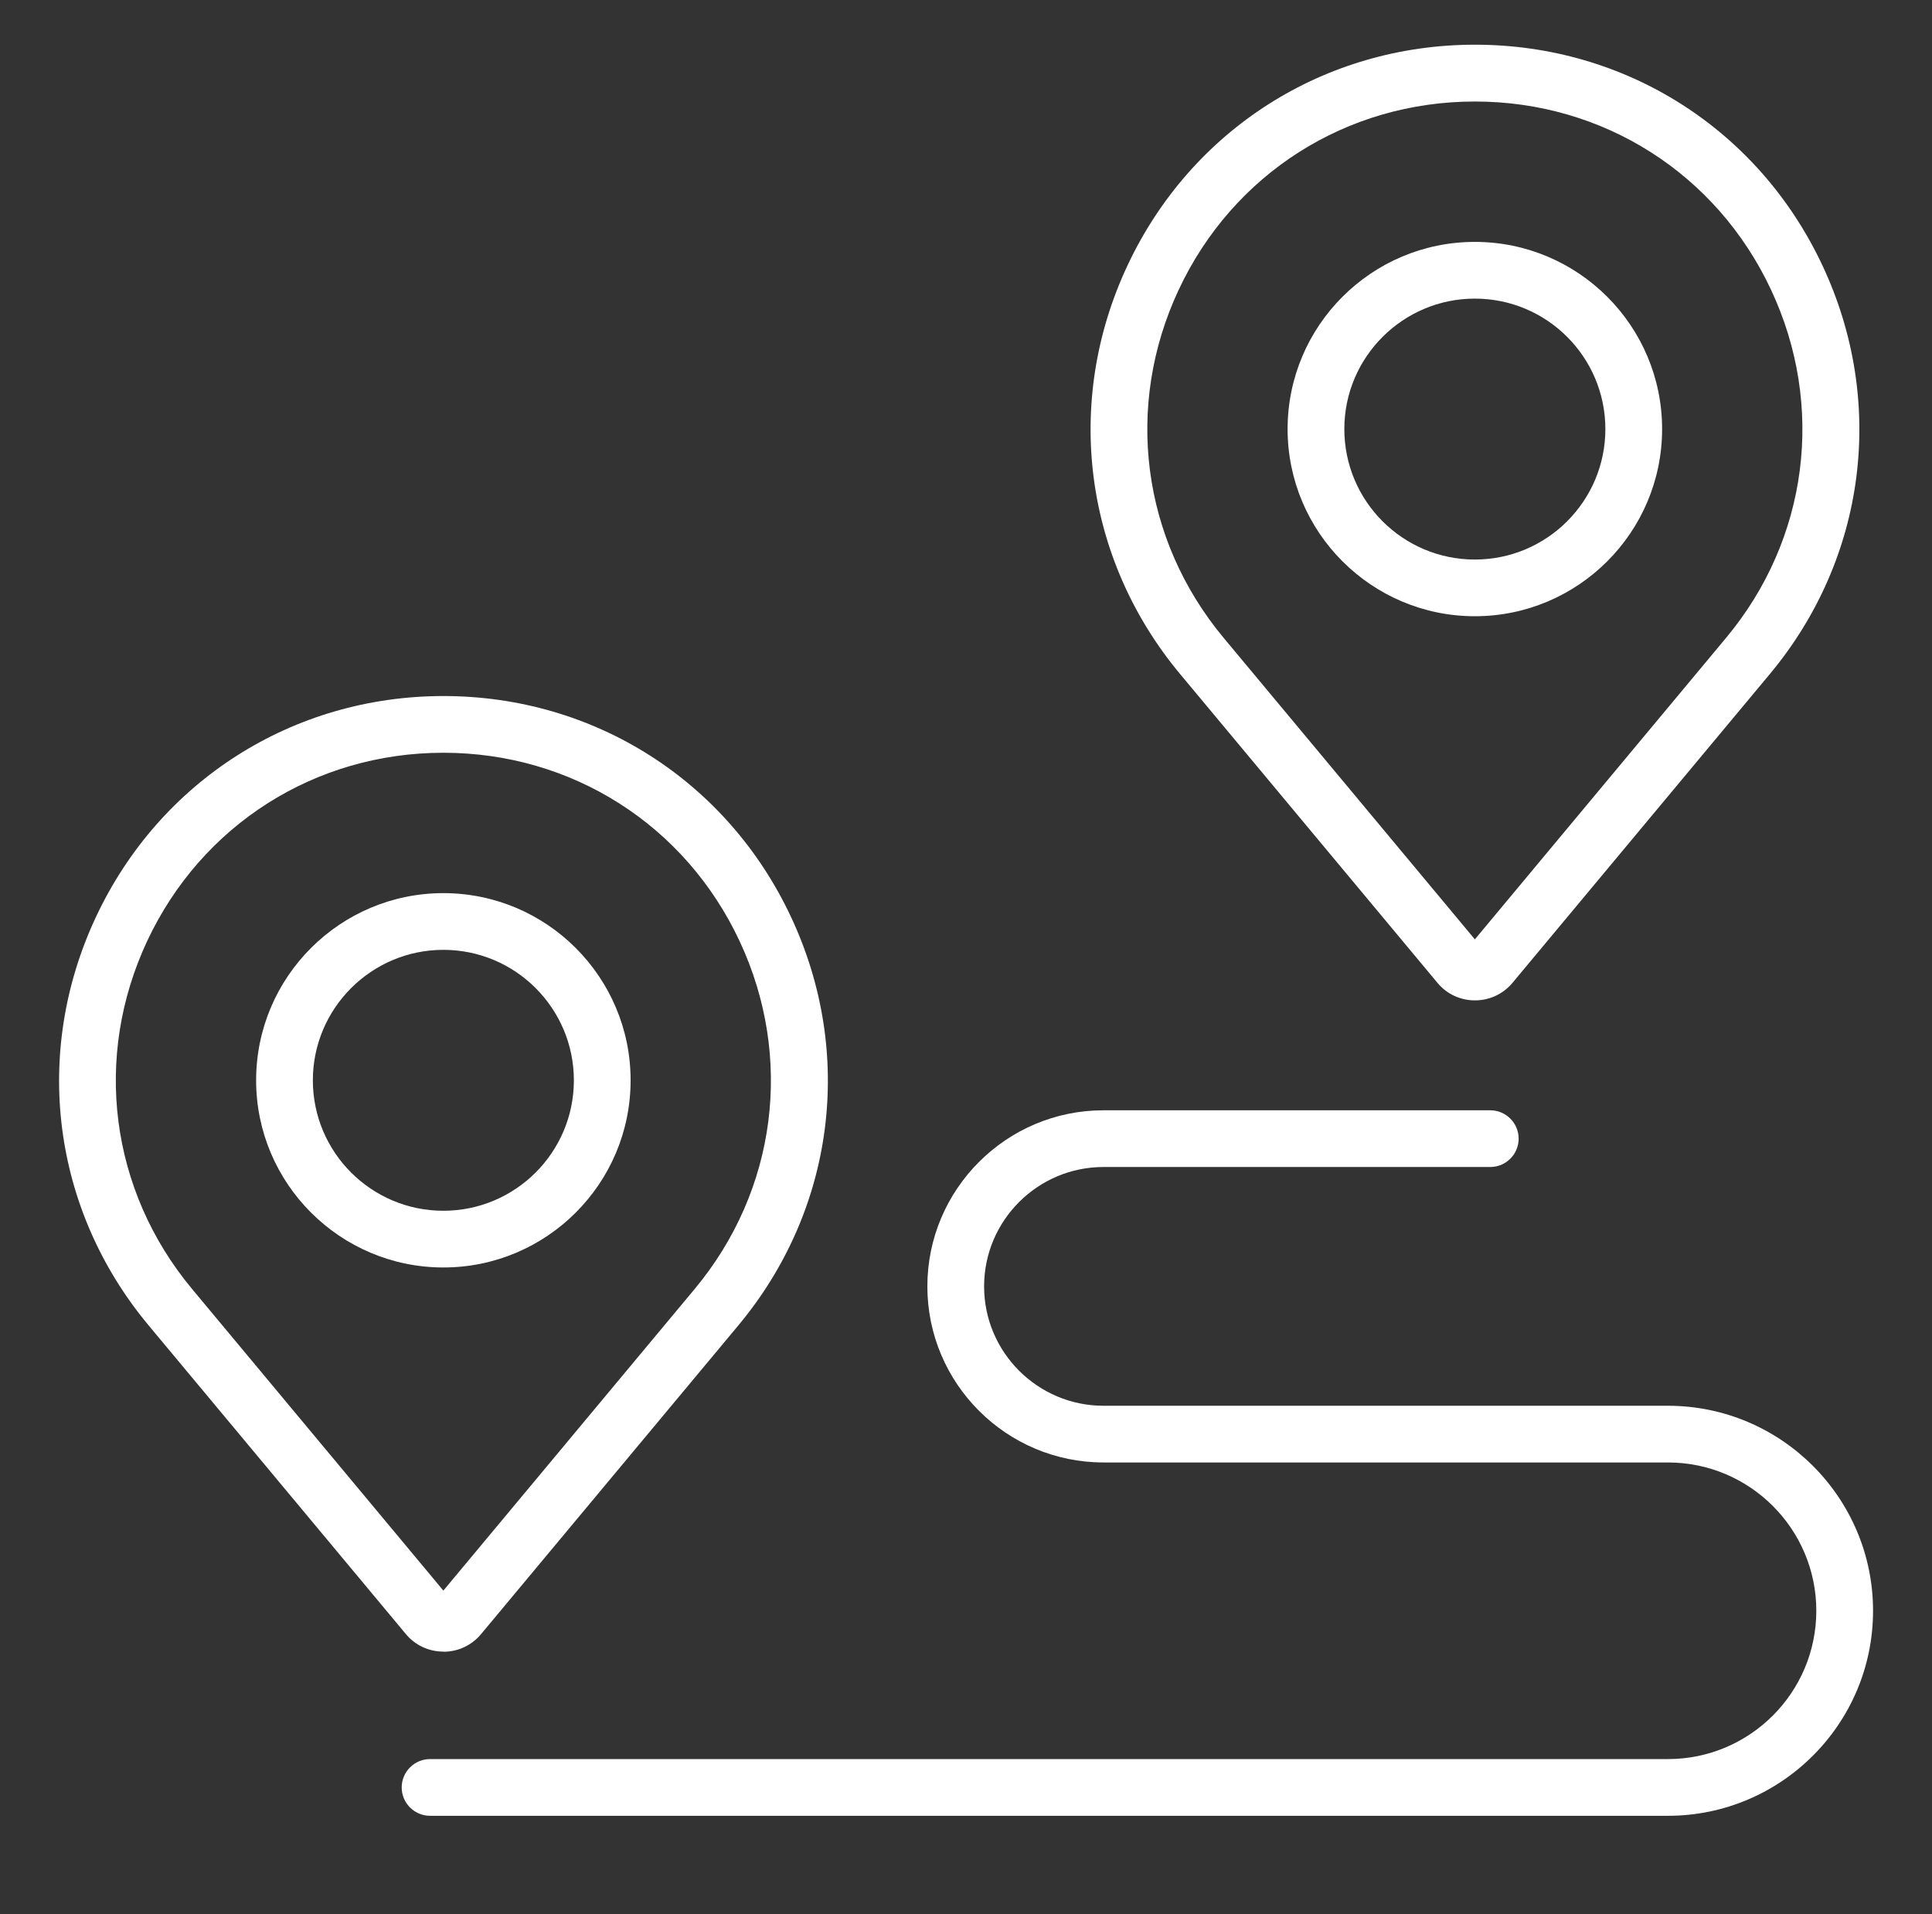 <svg width="109" height="108" viewBox="0 0 109 108" fill="none" xmlns="http://www.w3.org/2000/svg">
<rect x="0" y="0" width="109" height="108" fill="#333333" stroke="none"/>
<path d="M94.102 102.456H24.263C23.381 102.456 22.663 101.739 22.663 100.856C22.663 99.974 23.381 99.256 24.263 99.256H94.102C98.719 99.256 102.473 95.503 102.473 90.888C102.473 86.272 98.719 82.519 94.102 82.519H62.258C56.779 82.519 52.32 78.062 52.32 72.584C52.32 67.106 56.779 62.648 62.258 62.648H84.078C84.961 62.648 85.679 63.366 85.679 64.248C85.679 65.131 84.961 65.848 84.078 65.848H62.258C58.544 65.848 55.521 68.871 55.521 72.584C55.521 76.297 58.544 79.32 62.258 79.32H94.102C100.484 79.32 105.674 84.508 105.674 90.888C105.674 97.268 100.484 102.456 94.102 102.456Z" fill="white"/>
<path d="M83.209 56.446C82.385 56.446 81.615 56.084 81.095 55.452L66.572 38.024C61.139 31.499 60.006 22.669 63.608 14.986C67.211 7.302 74.726 2.522 83.215 2.522C91.705 2.522 99.219 7.295 102.822 14.986C106.425 22.669 105.292 31.499 99.858 38.024L85.336 55.452C84.809 56.084 84.039 56.446 83.222 56.446H83.209ZM83.209 5.728C75.971 5.728 69.569 9.797 66.5 16.349C63.431 22.9 64.399 30.419 69.029 35.983L83.209 53.003L97.389 35.983C102.019 30.426 102.987 22.9 99.918 16.349C96.849 9.797 90.447 5.728 83.209 5.728Z" fill="white"/>
<path d="M83.209 34.771C77.386 34.771 72.644 30.037 72.644 24.21C72.644 18.383 77.38 13.649 83.209 13.649C89.037 13.649 93.773 18.383 93.773 24.21C93.773 30.037 89.031 34.771 83.209 34.771ZM83.209 16.849C79.152 16.849 75.845 20.148 75.845 24.21C75.845 28.273 79.145 31.572 83.209 31.572C87.272 31.572 90.572 28.273 90.572 24.21C90.572 20.148 87.272 16.849 83.209 16.849Z" fill="white"/>
<path d="M25.014 93.192C24.191 93.192 23.42 92.83 22.9 92.204L8.377 74.776C2.944 68.251 1.811 59.422 5.414 51.738C9.016 44.054 16.531 39.274 25.02 39.274C33.51 39.274 41.025 44.048 44.627 51.738C48.23 59.422 47.097 68.251 41.664 74.776L27.141 92.204C26.614 92.837 25.844 93.199 25.027 93.199L25.014 93.192ZM25.014 42.474C17.776 42.474 11.374 46.543 8.305 53.095C5.236 59.646 6.204 67.165 10.834 72.728L25.014 89.749L39.194 72.728C43.824 67.171 44.792 59.646 41.723 53.095C38.654 46.543 32.252 42.474 25.014 42.474Z" fill="white"/>
<path d="M25.014 71.517C19.192 71.517 14.45 66.783 14.45 60.956C14.45 55.129 19.185 50.395 25.014 50.395C30.843 50.395 35.578 55.129 35.578 60.956C35.578 66.783 30.843 71.517 25.014 71.517ZM25.014 53.595C20.957 53.595 17.651 56.894 17.651 60.956C17.651 65.018 20.95 68.317 25.014 68.317C29.077 68.317 32.377 65.018 32.377 60.956C32.377 56.894 29.077 53.595 25.014 53.595Z" fill="white"/>
</svg>
